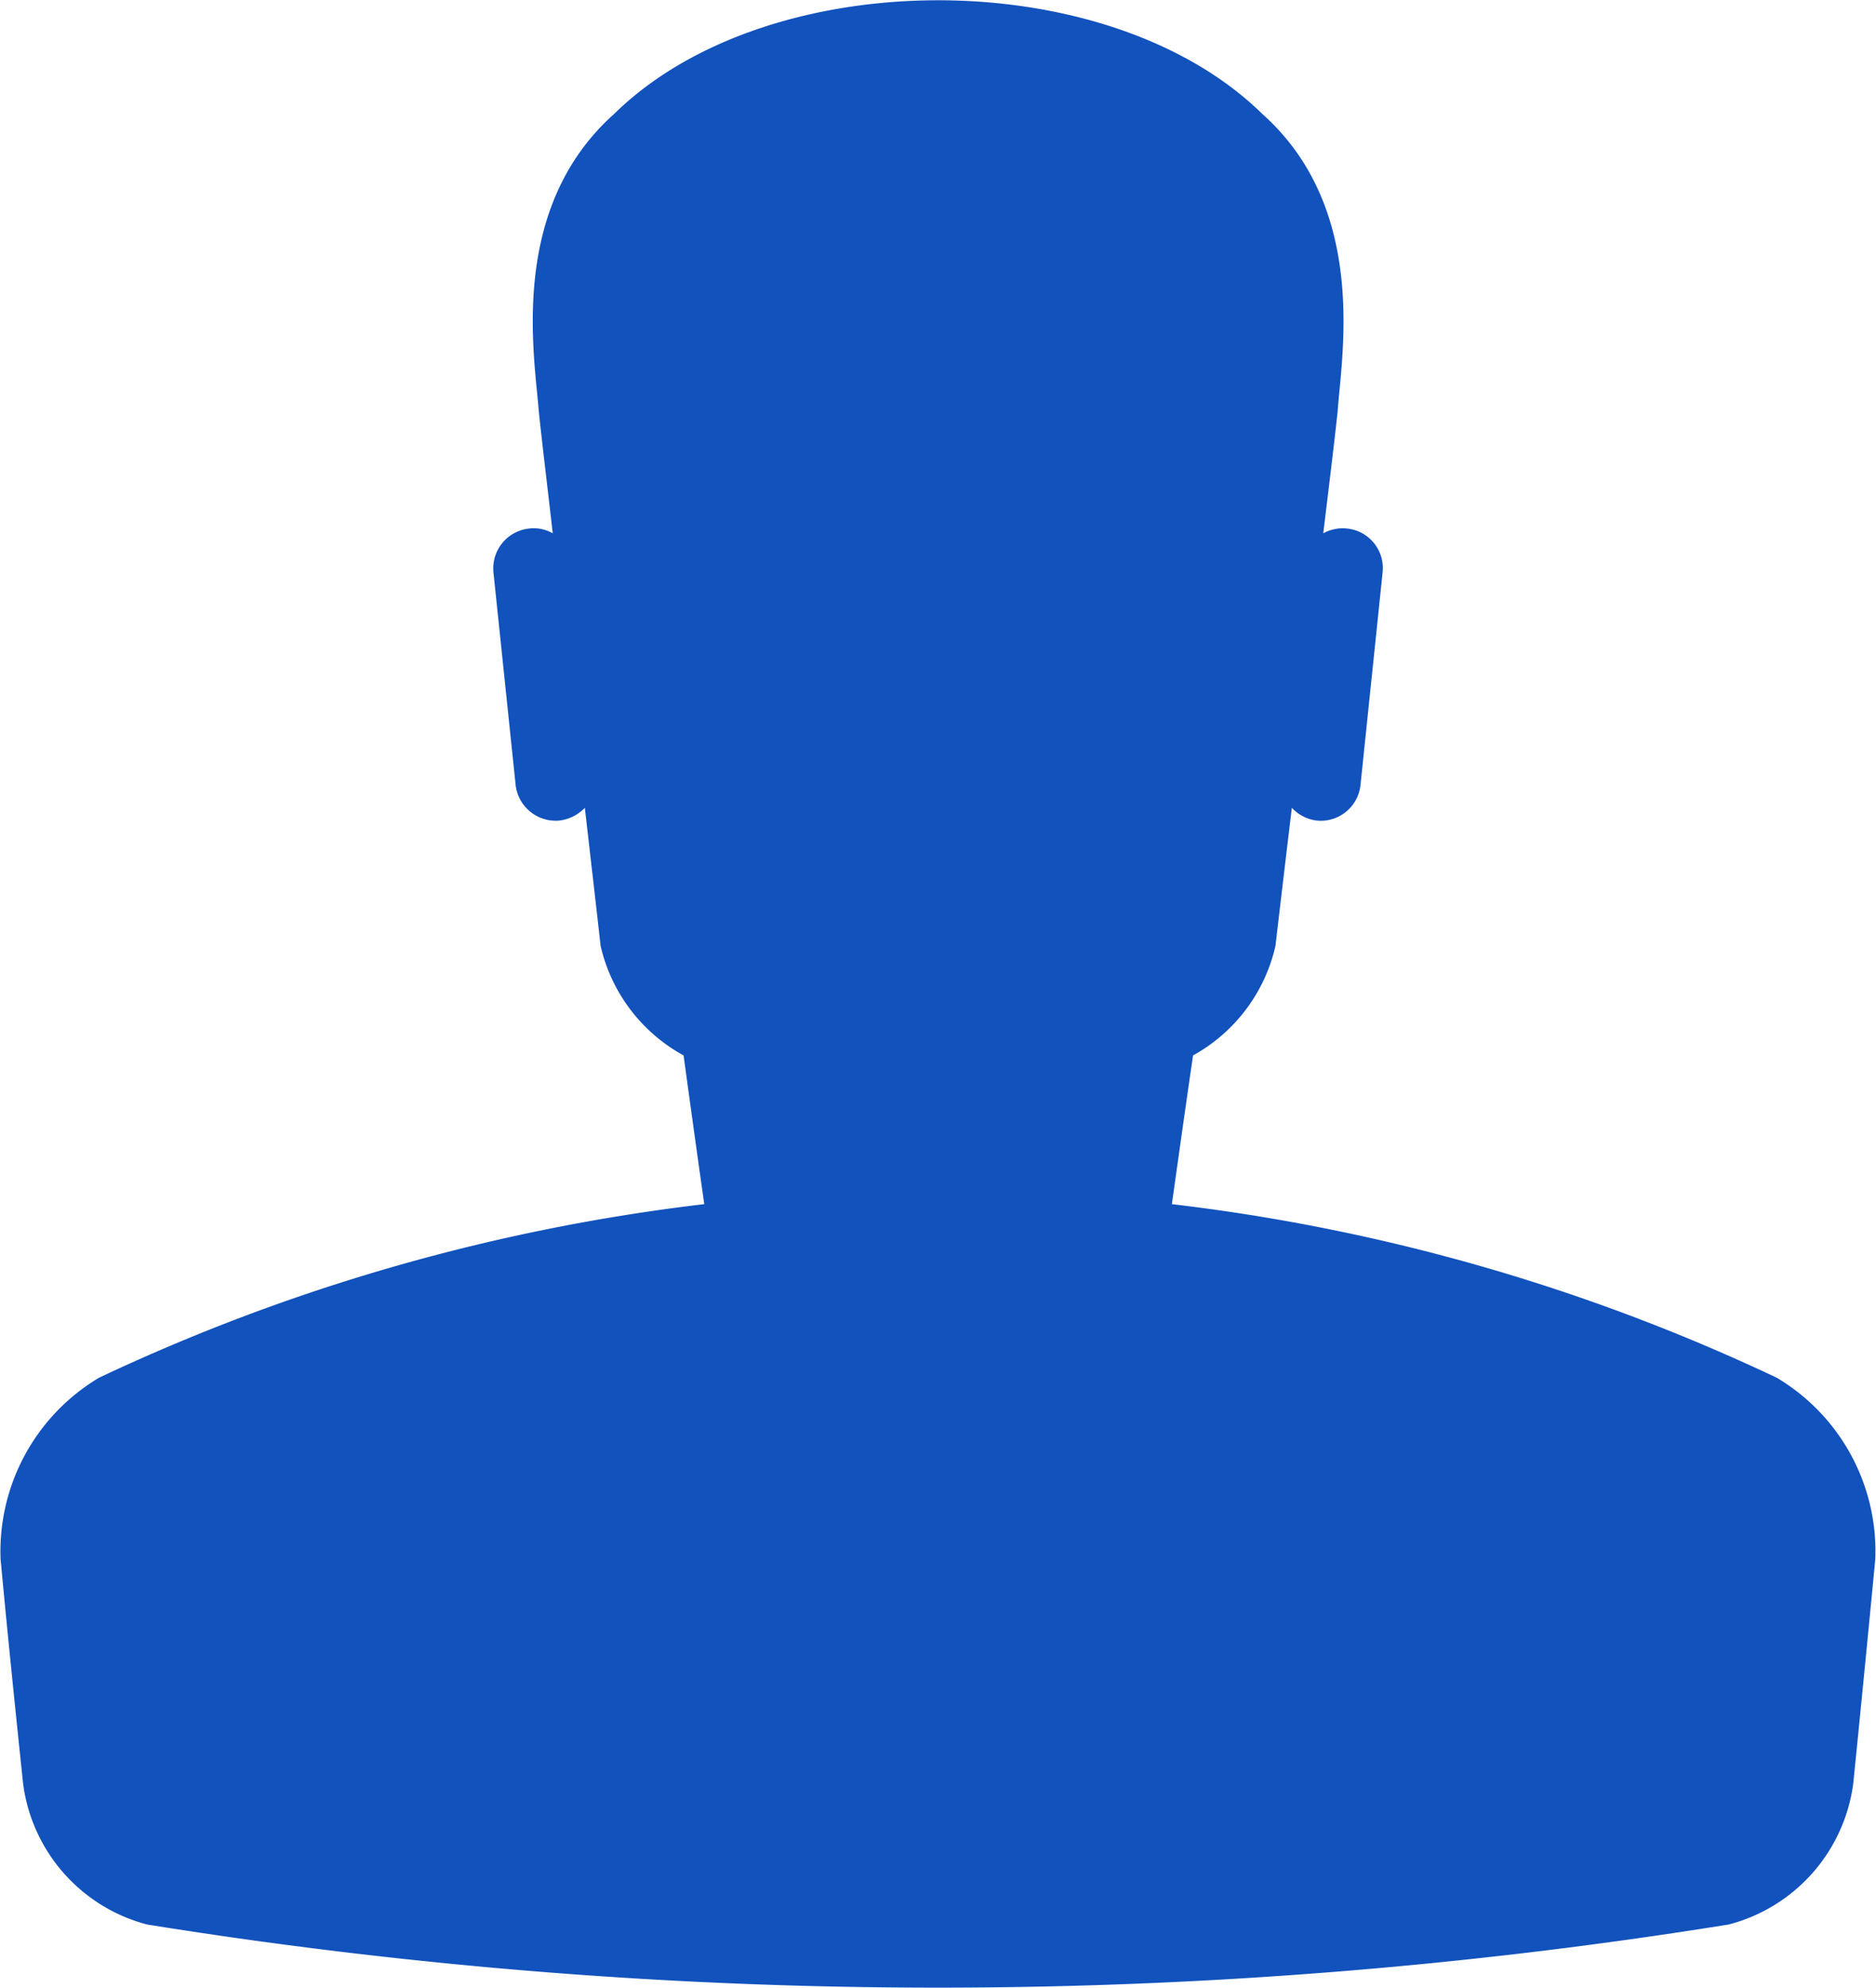 <svg xmlns="http://www.w3.org/2000/svg" width="29.392" height="31.138" viewBox="0 0 29.392 31.138"><path d="M1126.159,582.752a30.48,30.48,0,0,0-9.476-2.719c.109-.771.218-1.552.332-2.33a2.624,2.624,0,0,0,1.291-1.715c.085-.726.17-1.445.257-2.164a.639.639,0,0,0,.389.2.626.626,0,0,0,.687-.563l.346-3.326a.623.623,0,0,0-.558-.686.63.63,0,0,0-.372.075c.077-.637.155-1.266.225-1.905.058-.861.489-3.177-1.181-4.666-2.418-2.373-7.739-2.373-10.153,0-1.67,1.489-1.245,3.805-1.181,4.666.068.639.146,1.268.218,1.905a.6.6,0,0,0-.369-.075.628.628,0,0,0-.56.686l.347,3.326a.632.632,0,0,0,.685.563.663.663,0,0,0,.4-.2c.082.719.166,1.438.247,2.164a2.626,2.626,0,0,0,1.3,1.715q.159,1.167.324,2.33a30.6,30.6,0,0,0-9.482,2.719,3.169,3.169,0,0,0-1.543,2.842c.109,1.172.23,2.342.352,3.512a2.633,2.633,0,0,0,1.943,2.212,78.089,78.089,0,0,0,24.781,0,2.638,2.638,0,0,0,1.951-2.212q.177-1.755.345-3.512A3.163,3.163,0,0,0,1126.159,582.752Z" transform="translate(-1098.323 -561.169)" fill="#1252bd"/></svg>